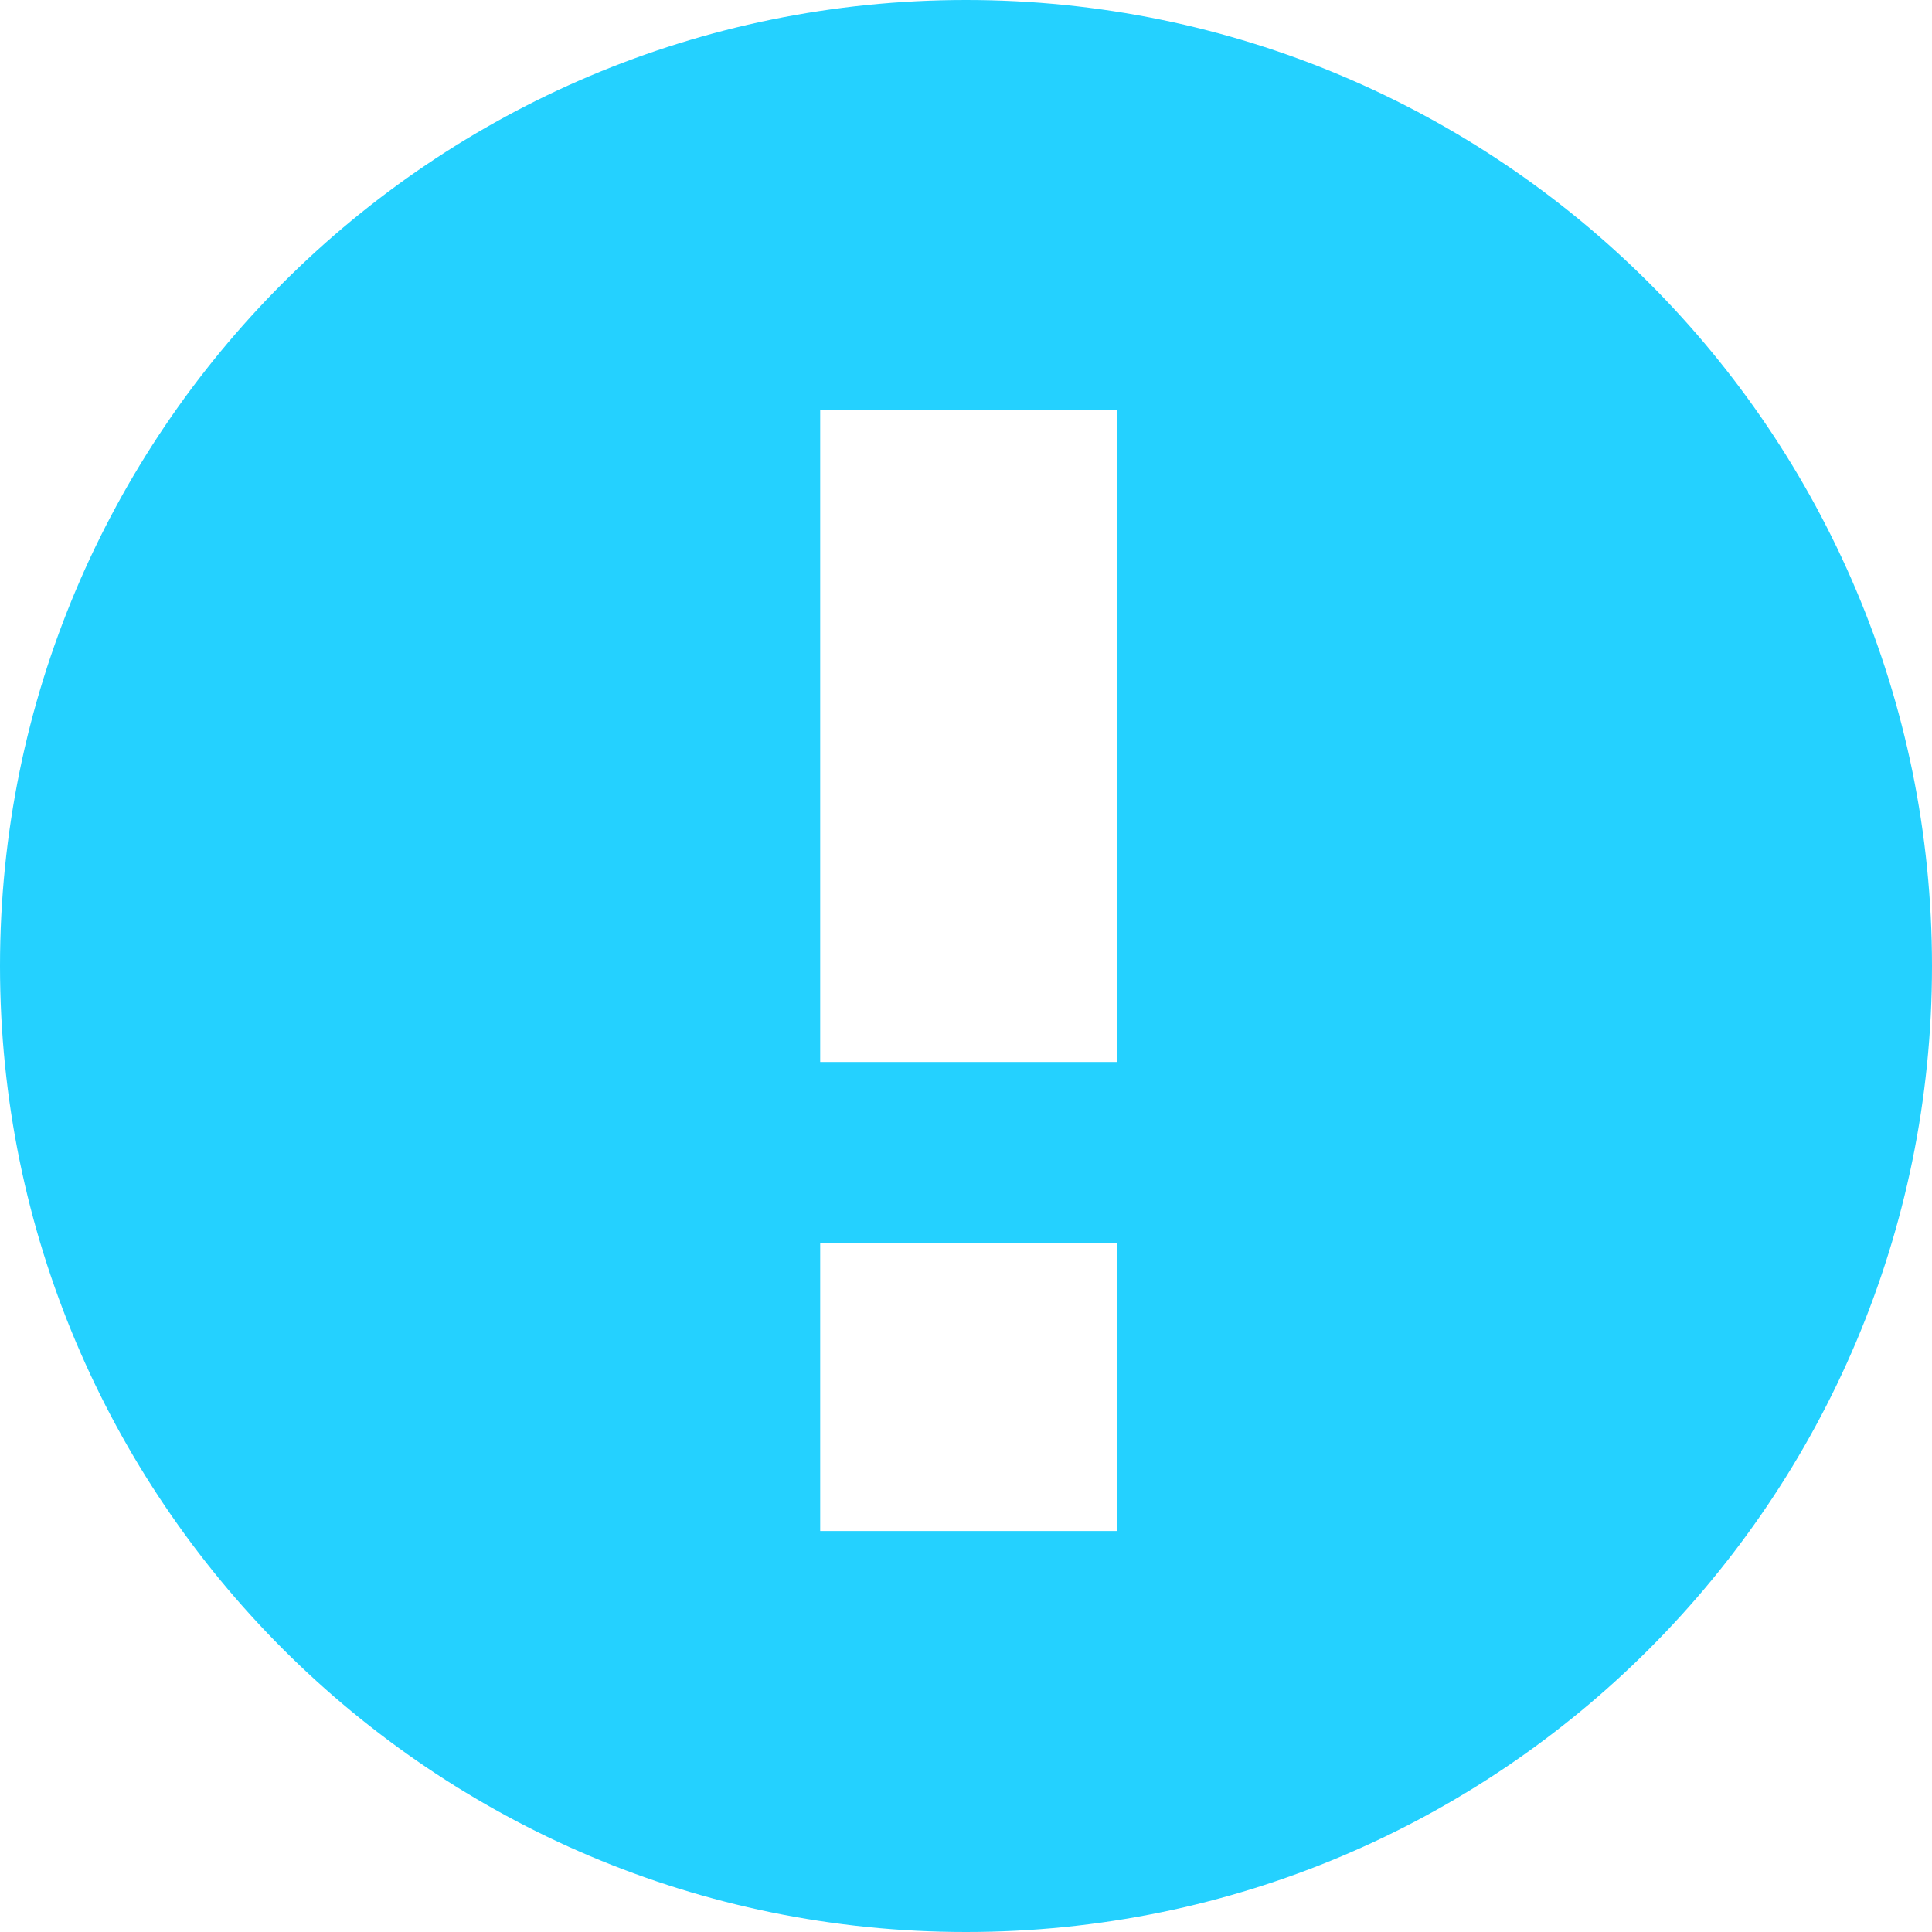 <svg width="70" height="70" viewBox="0 0 70 70" fill="none" xmlns="http://www.w3.org/2000/svg">
<path d="M35 0C54.33 0 70 15.67 70 35C70 54.33 54.33 70 35 70C15.67 70 0 54.33 0 35C0 15.67 15.67 0 35 0ZM29.717 45.05V55.472H40.48V45.05H29.717ZM29.717 14.858V38.478H40.48V14.858H29.717Z" fill="#24D1FF"/>
</svg>

